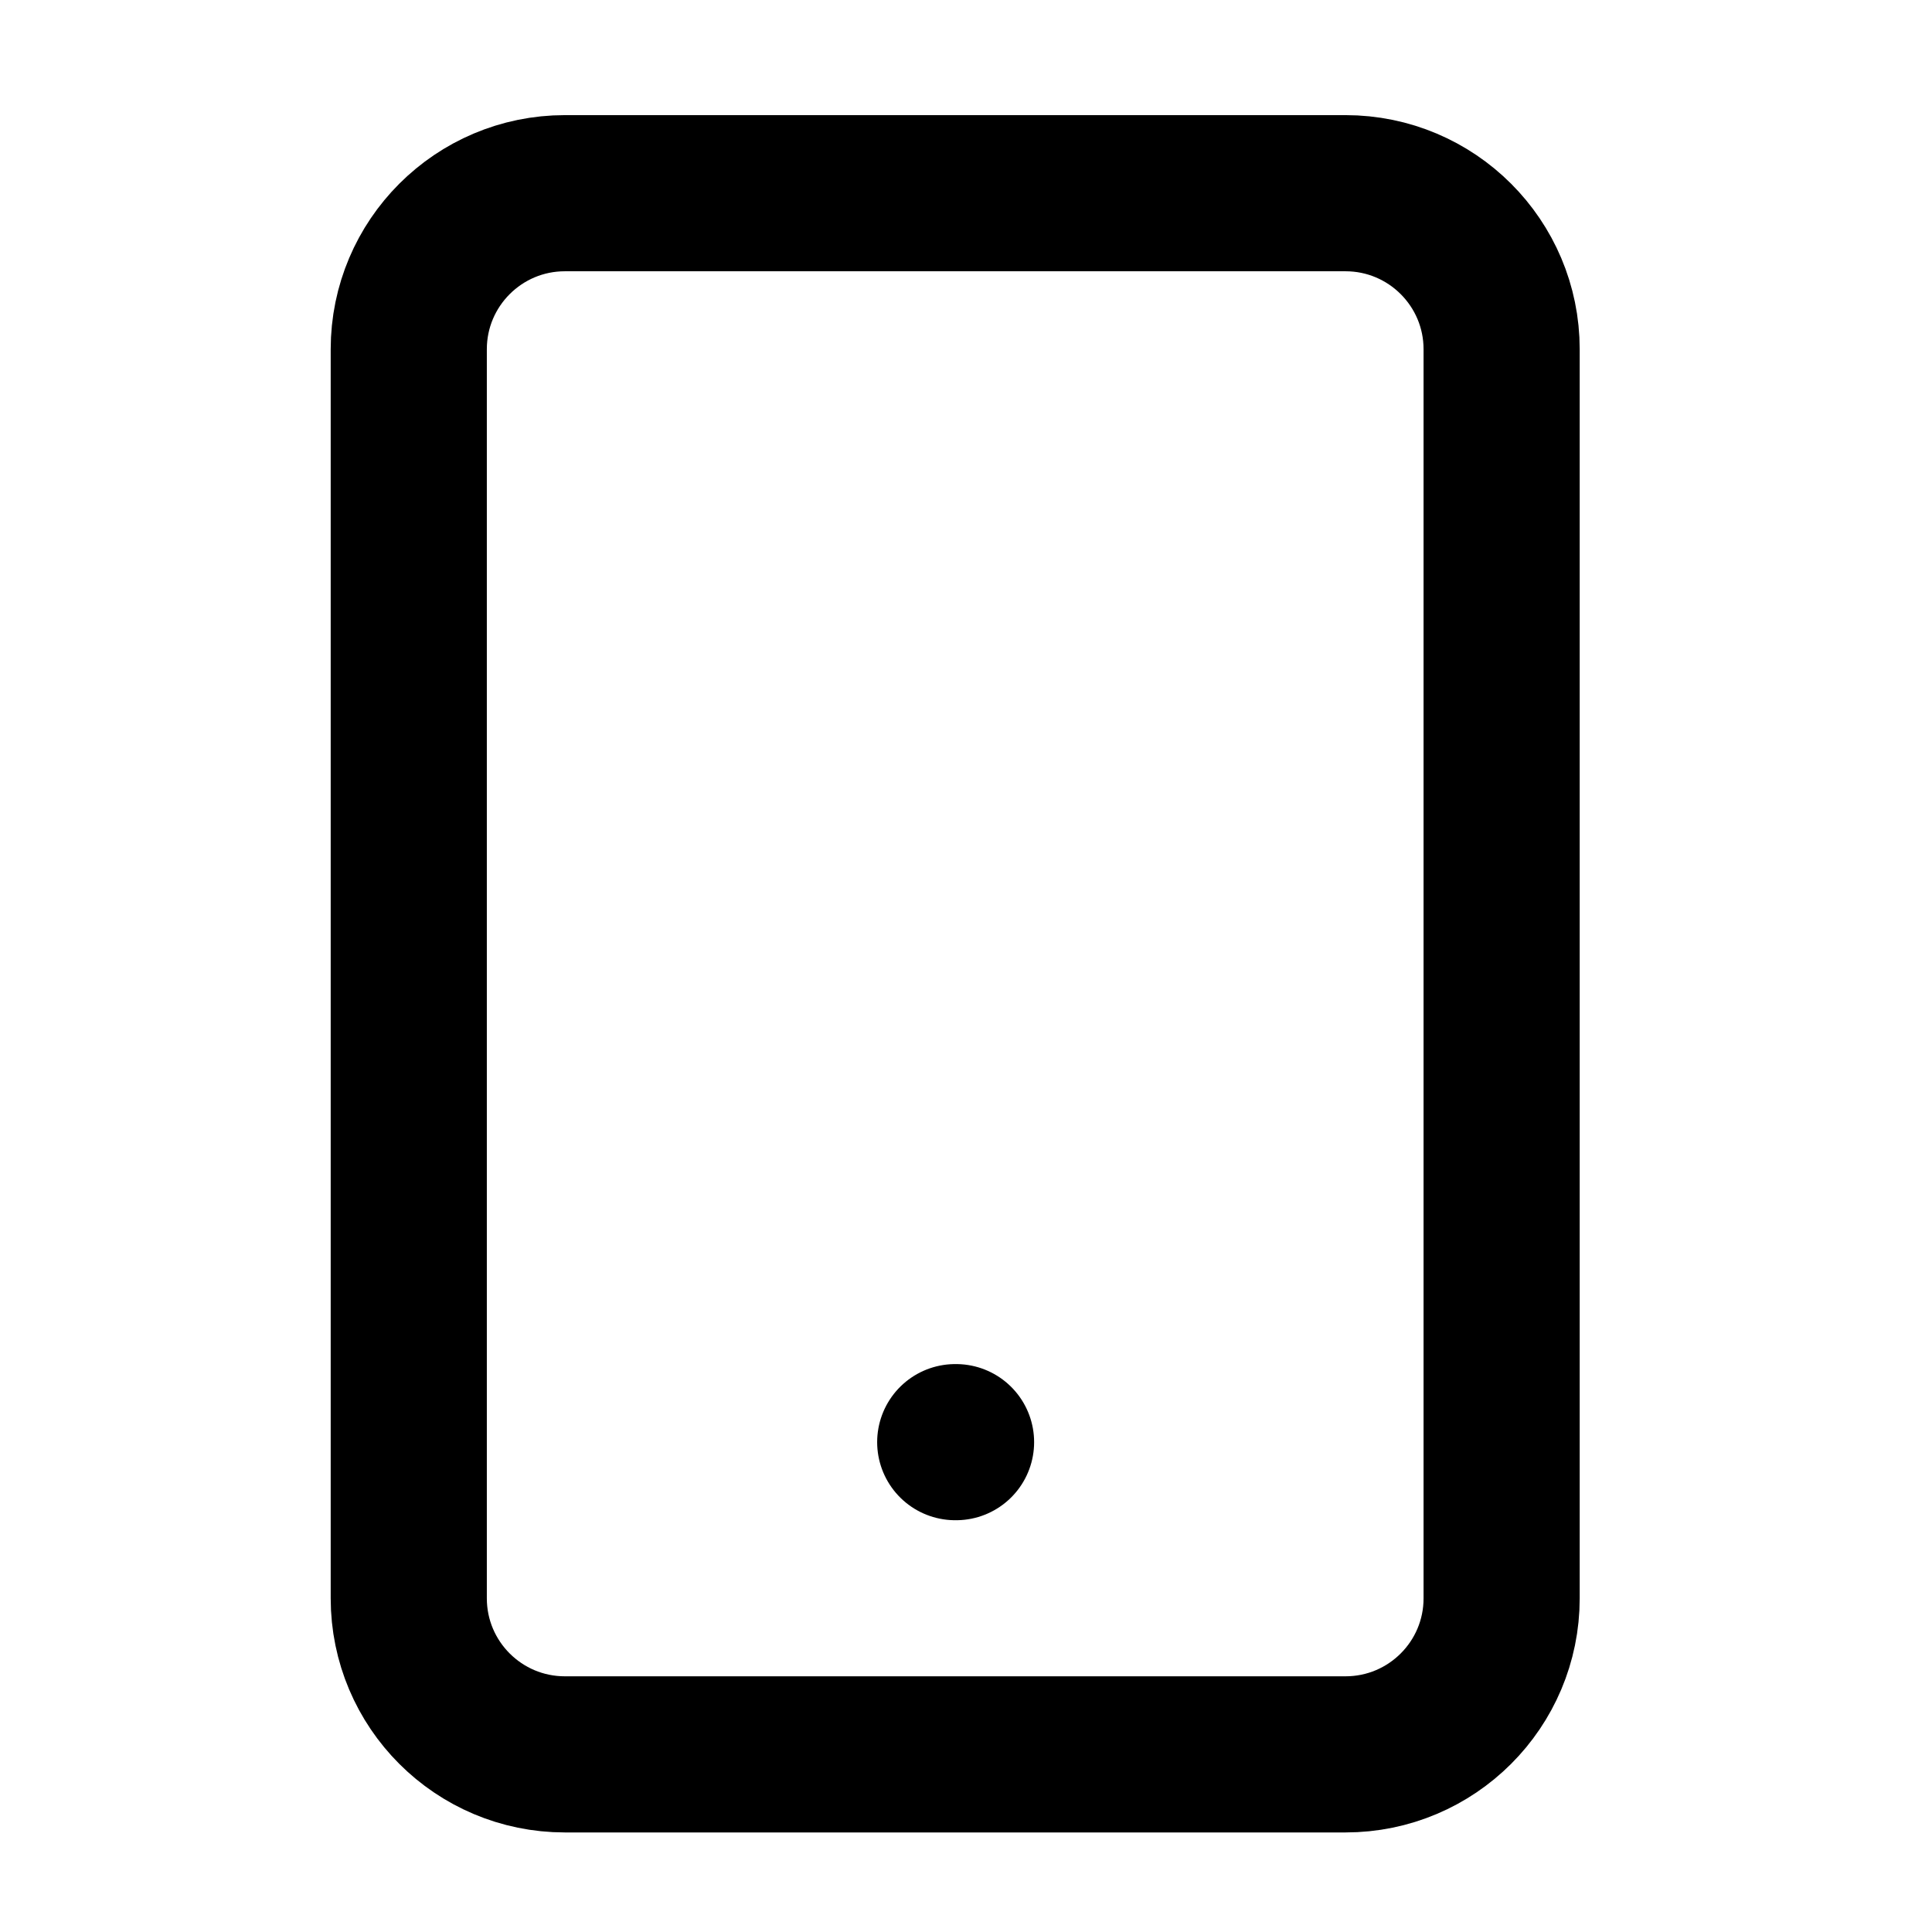 <svg width="33" height="33" viewBox="0 0 33 33" fill="none" xmlns="http://www.w3.org/2000/svg">
<path d="M22.982 3.3H9.649C8.176 3.3 6.982 4.494 6.982 5.966V27.3C6.982 28.773 8.176 29.966 9.649 29.966H22.982C24.455 29.966 25.649 28.773 25.649 27.3V5.966C25.649 4.494 24.455 3.3 22.982 3.3Z" stroke="black" stroke-width="2.667" stroke-linecap="round" stroke-linejoin="round"/>
<path d="M16.316 24.633H16.33" stroke="black" stroke-width="2.667" stroke-linecap="round" stroke-linejoin="round"/>
</svg>
